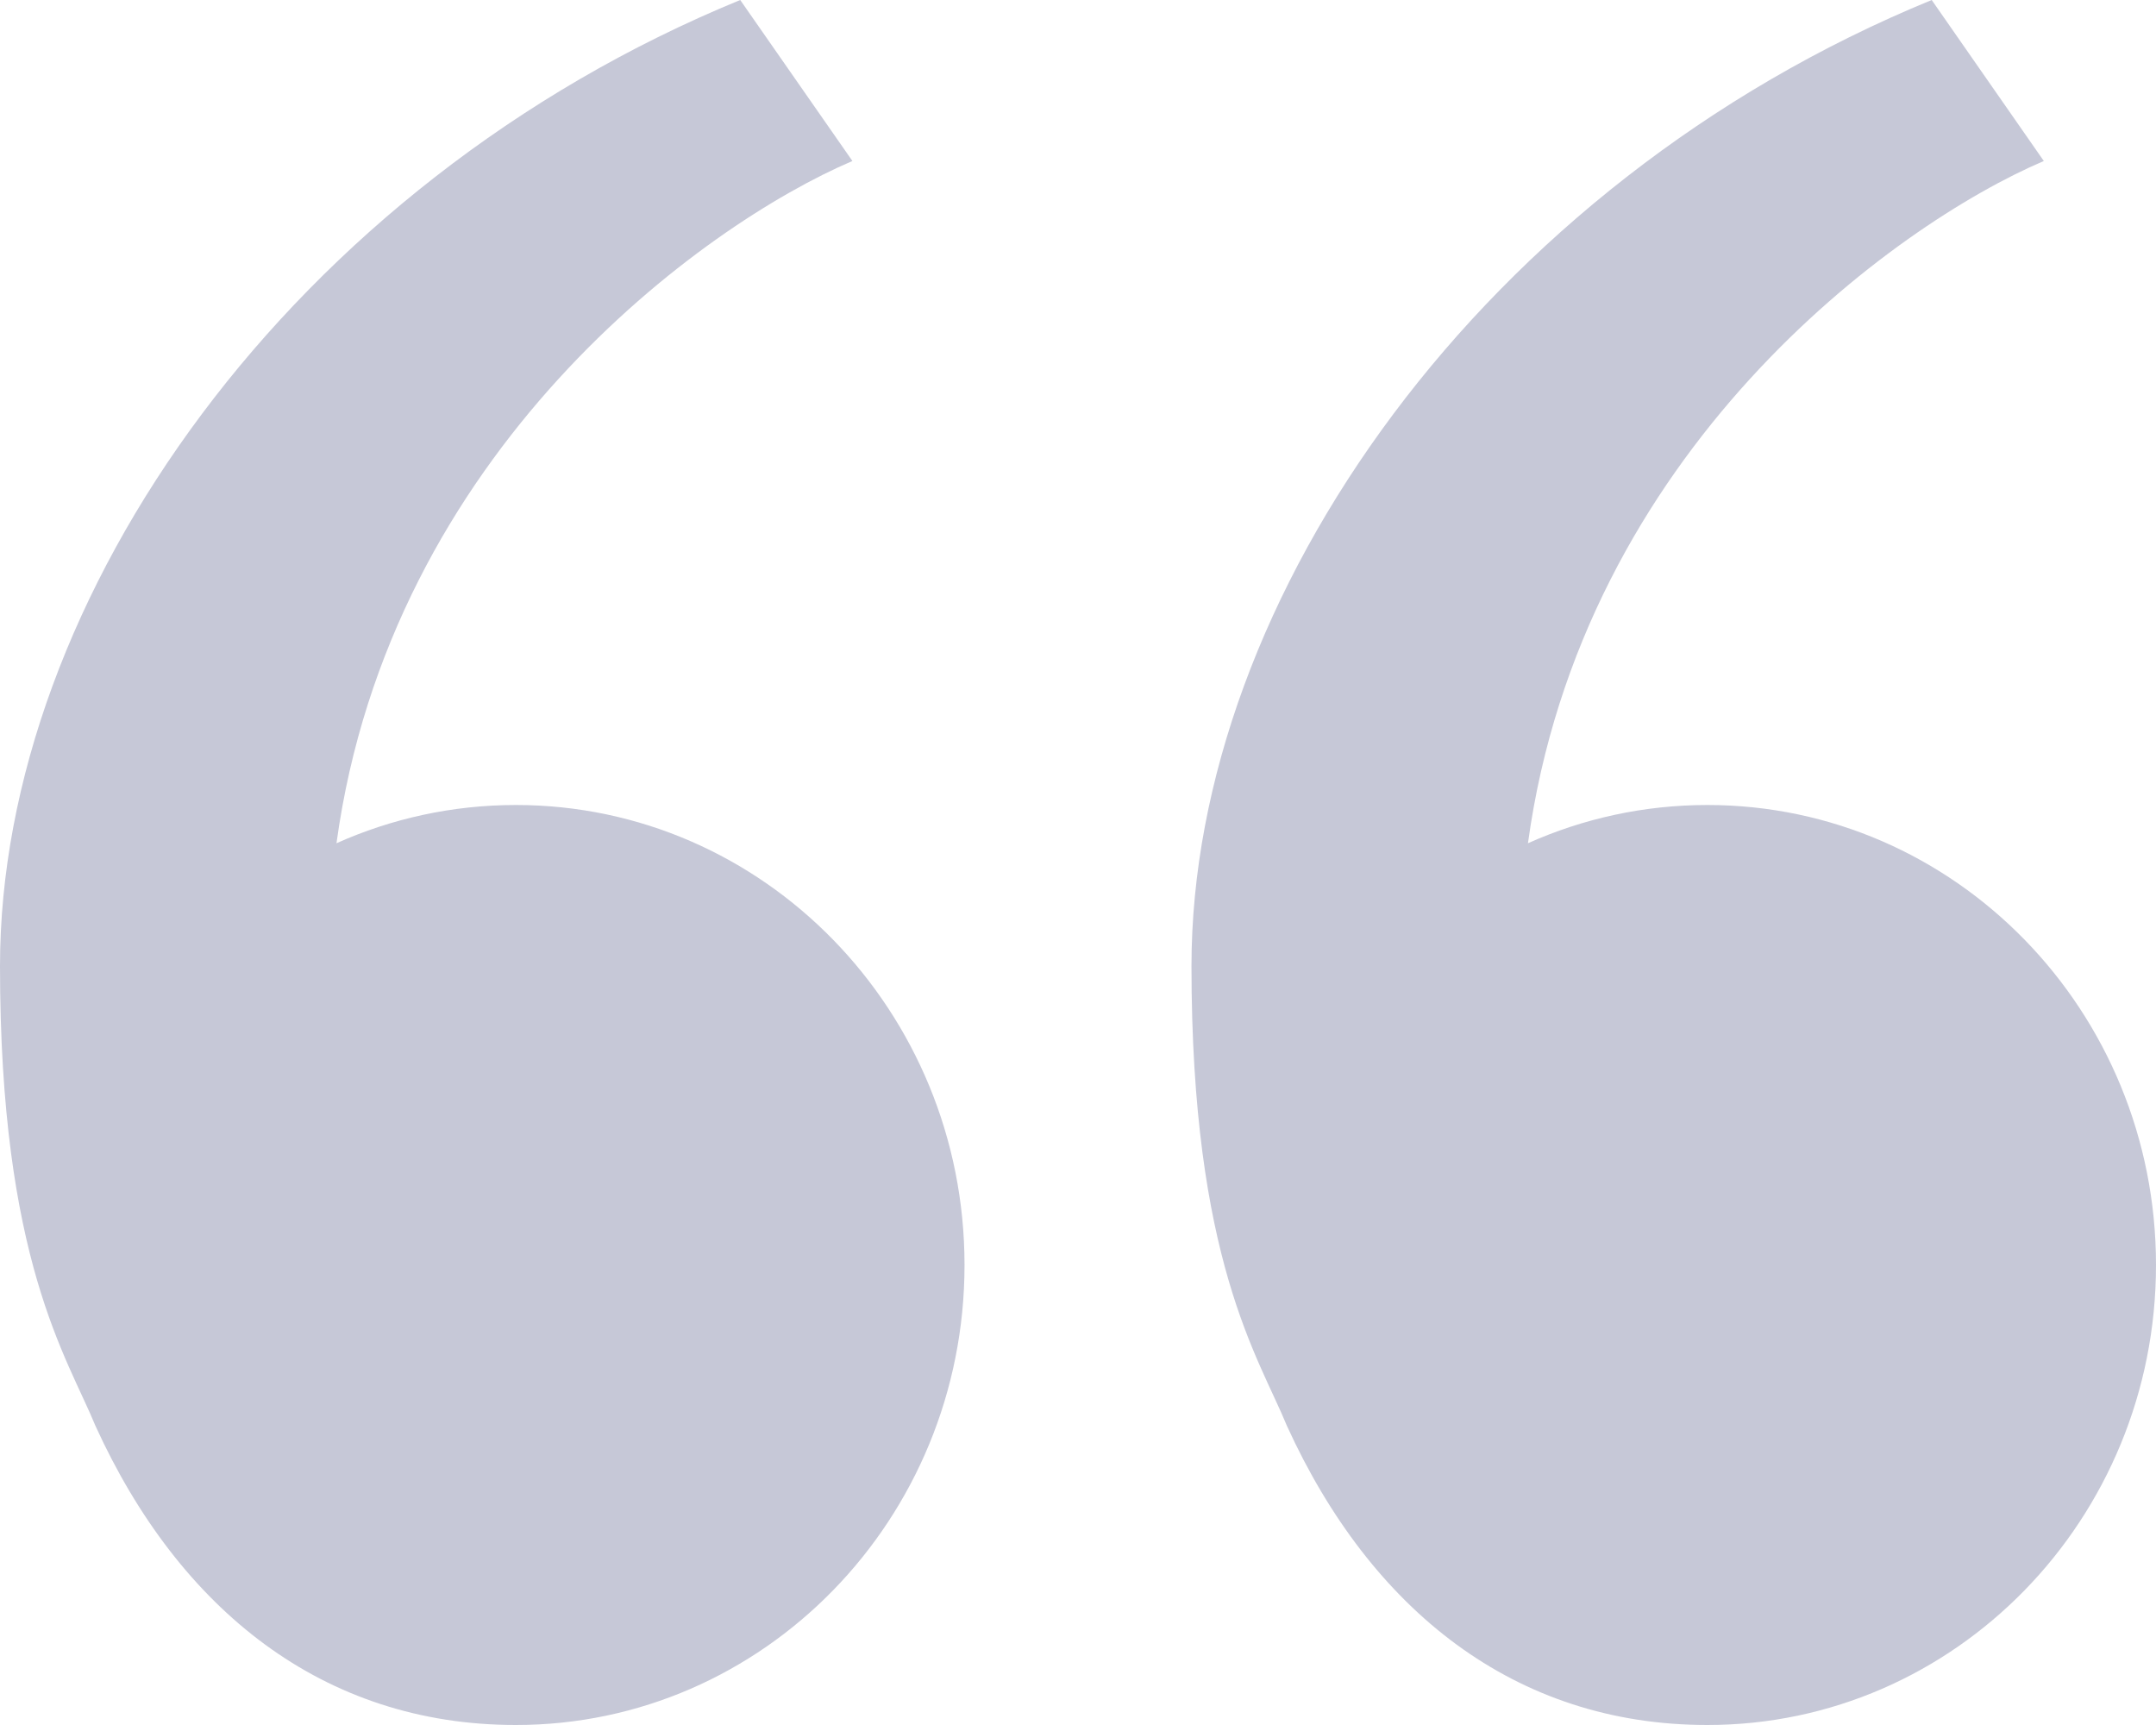 <svg width="30" height="24" viewBox="0 0 30 24" fill="none" xmlns="http://www.w3.org/2000/svg">
<path d="M13.421 17.6C13.421 21.135 10.626 24 7.179 24C4.5 24 2.497 22.4 1.329 19.84C0.936 18.88 0 17.536 0 13.44C0 8.32 4.058 2.56 10.3 0L11.861 2.24C9.78 3.128 5.431 6.271 4.682 11.732C5.446 11.39 6.291 11.2 7.179 11.2C10.626 11.2 13.421 14.065 13.421 17.6Z" fill="#C6C8D7"/>
<path d="M30 17.6C30 21.135 27.205 24 23.758 24C21.079 24 19.076 22.4 17.908 19.84C17.515 18.88 16.579 17.536 16.579 13.44C16.579 8.32 20.637 2.56 26.879 0L28.439 2.24C26.359 3.128 22.01 6.271 21.261 11.732C22.025 11.39 22.87 11.2 23.758 11.2C27.205 11.2 30 14.065 30 17.6Z" fill="#C6C8D7"/>
</svg>
